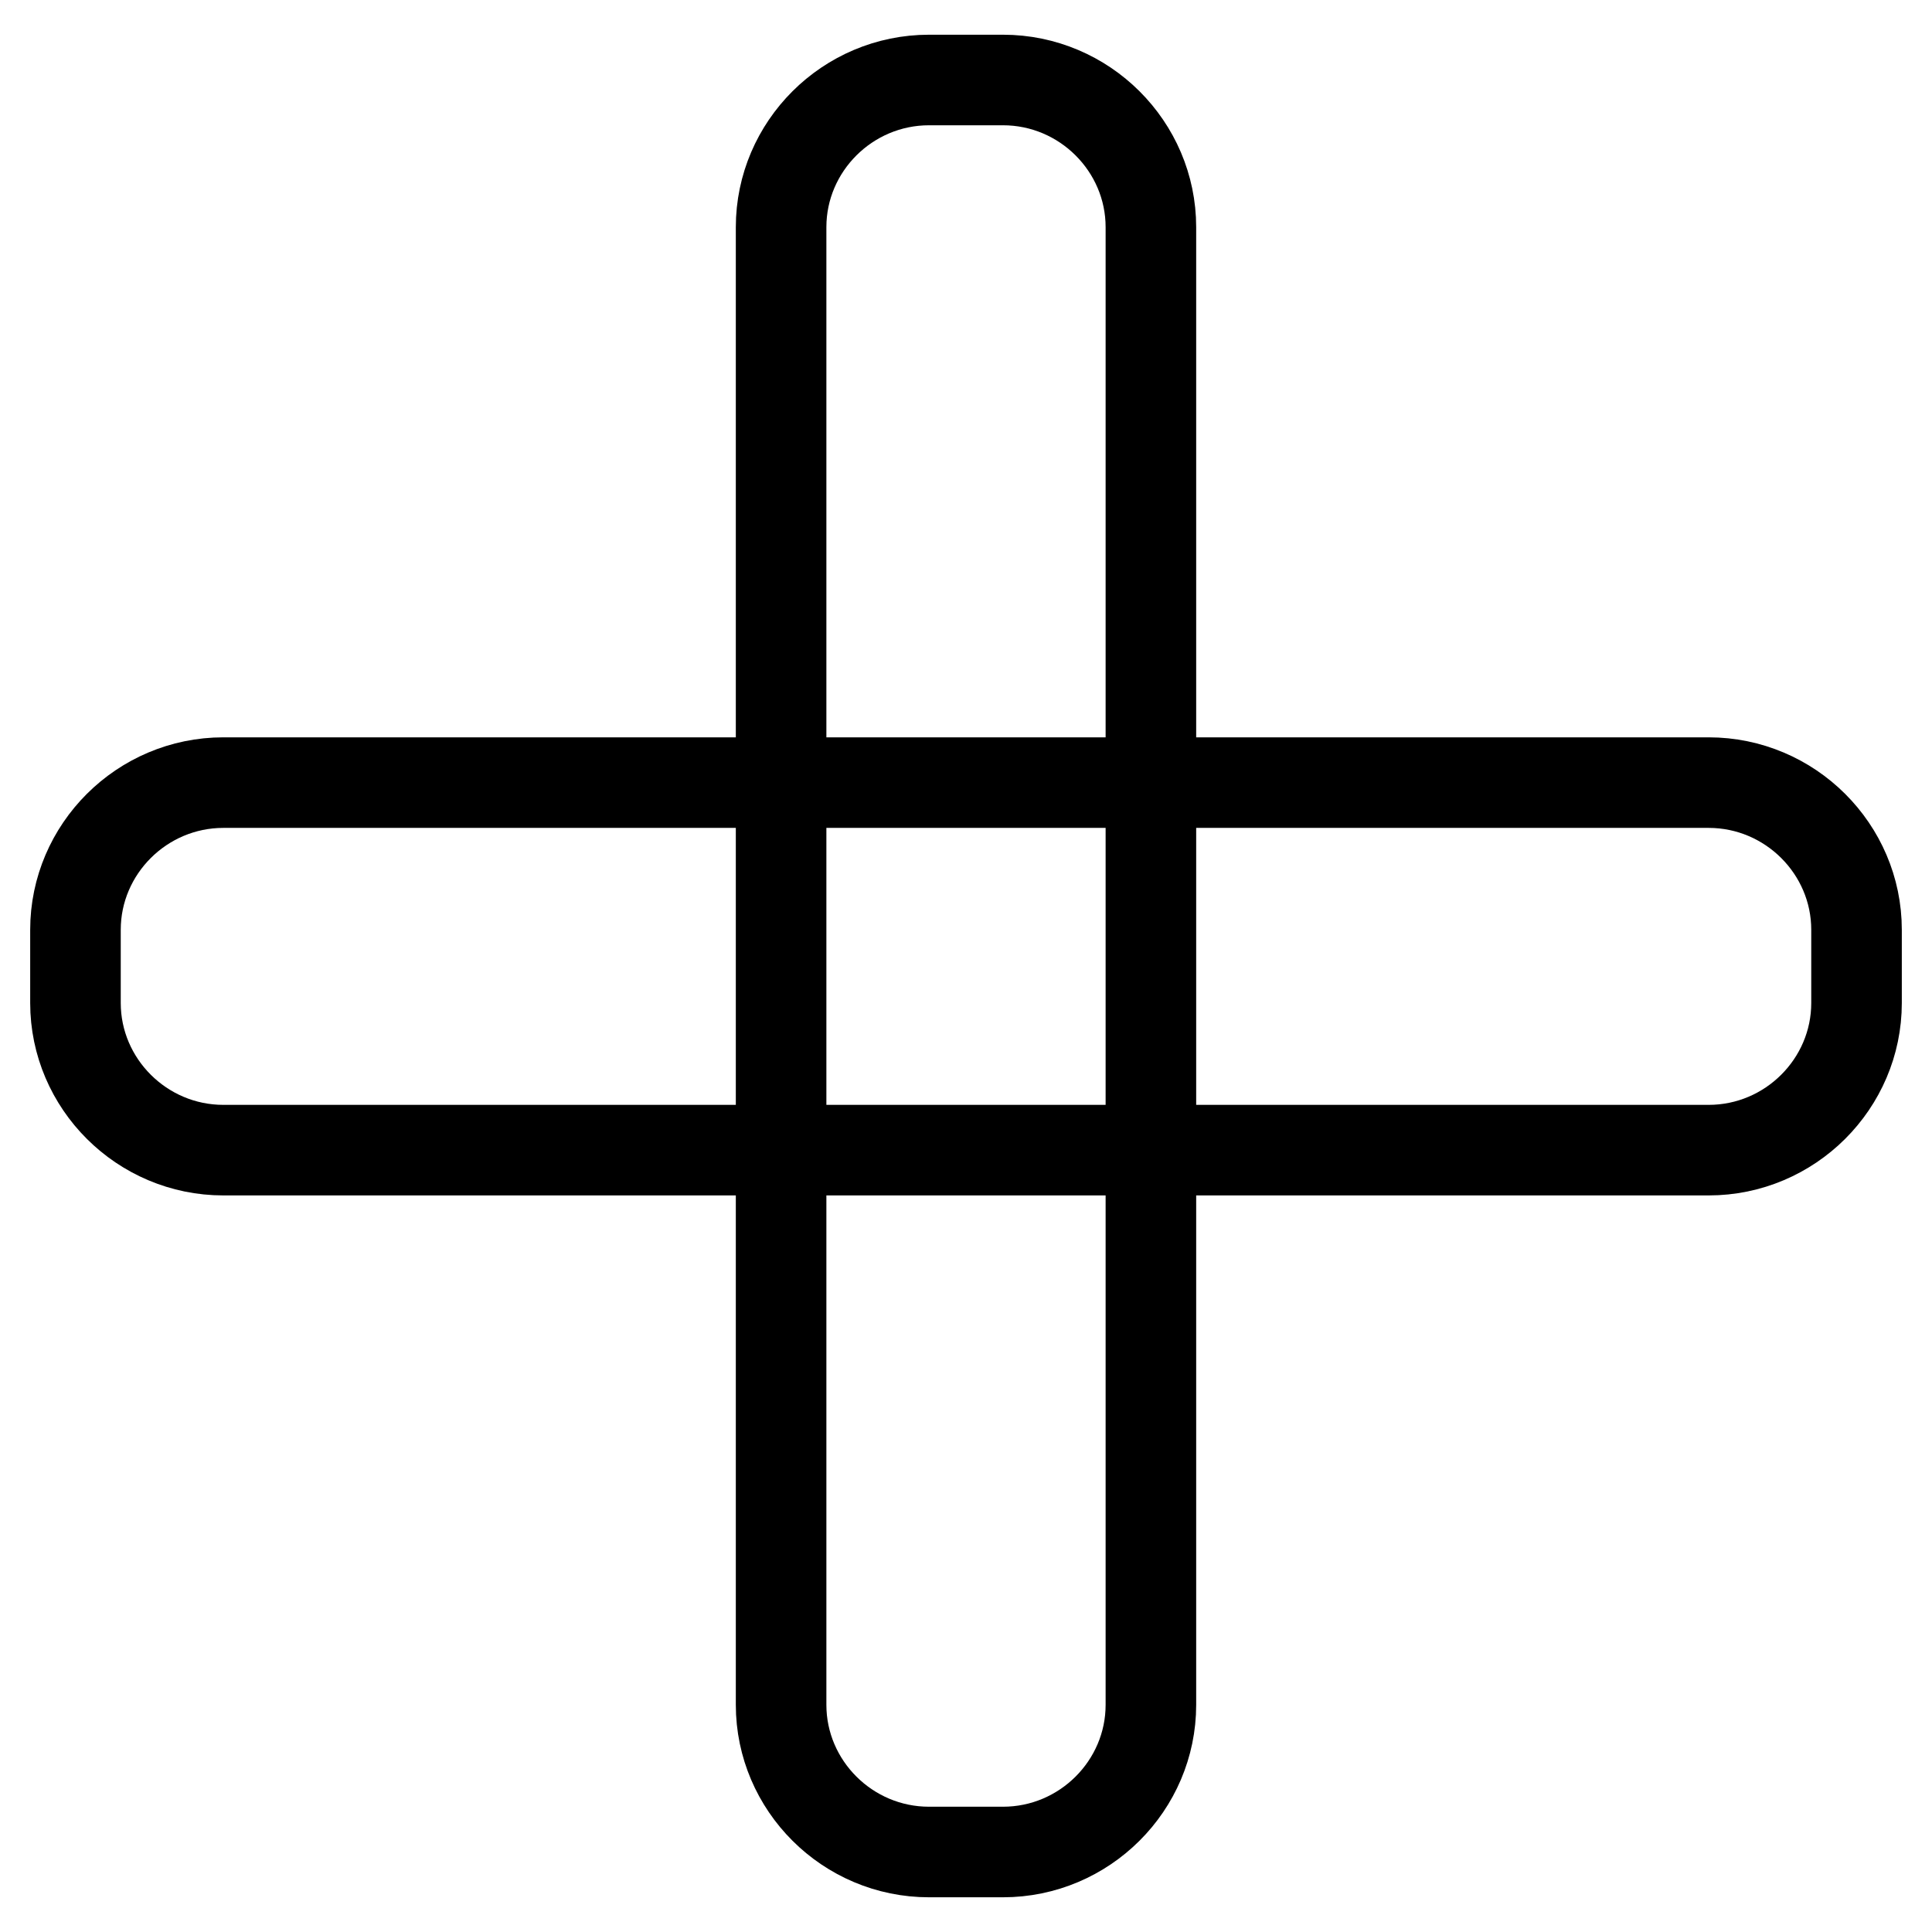 <?xml version="1.0" encoding="utf-8"?>
<!-- Svg Vector Icons : http://www.onlinewebfonts.com/icon -->
<!DOCTYPE svg PUBLIC "-//W3C//DTD SVG 1.1//EN" "http://www.w3.org/Graphics/SVG/1.1/DTD/svg11.dtd">
<svg version="1.1" xmlns="http://www.w3.org/2000/svg" xmlns:xlink="http://www.w3.org/1999/xlink" x="0px" y="0px" viewBox="0 0 256 256" enable-background="new 0 0 256 256" xml:space="preserve">
<g><g><path stroke-width="12" fill-opacity="0" stroke="#000000"  d="M246,132.9c0,10.7-8.8,19.5-19.6,19.5H29.6c-10.8,0-19.6-8.8-19.6-19.5v-9.7c0-10.7,8.8-19.5,19.6-19.5h196.8c10.8,0,19.6,8.8,19.6,19.5V132.9z M132.9,10.6c10.8,0,19.6,8.8,19.6,19.5v195.8c0,10.7-8.8,19.5-19.6,19.5h-9.8c-10.8,0-19.6-8.8-19.6-19.5V30.1c0-10.7,8.8-19.5,19.6-19.5H132.9L132.9,10.6z"/></g></g>
</svg>